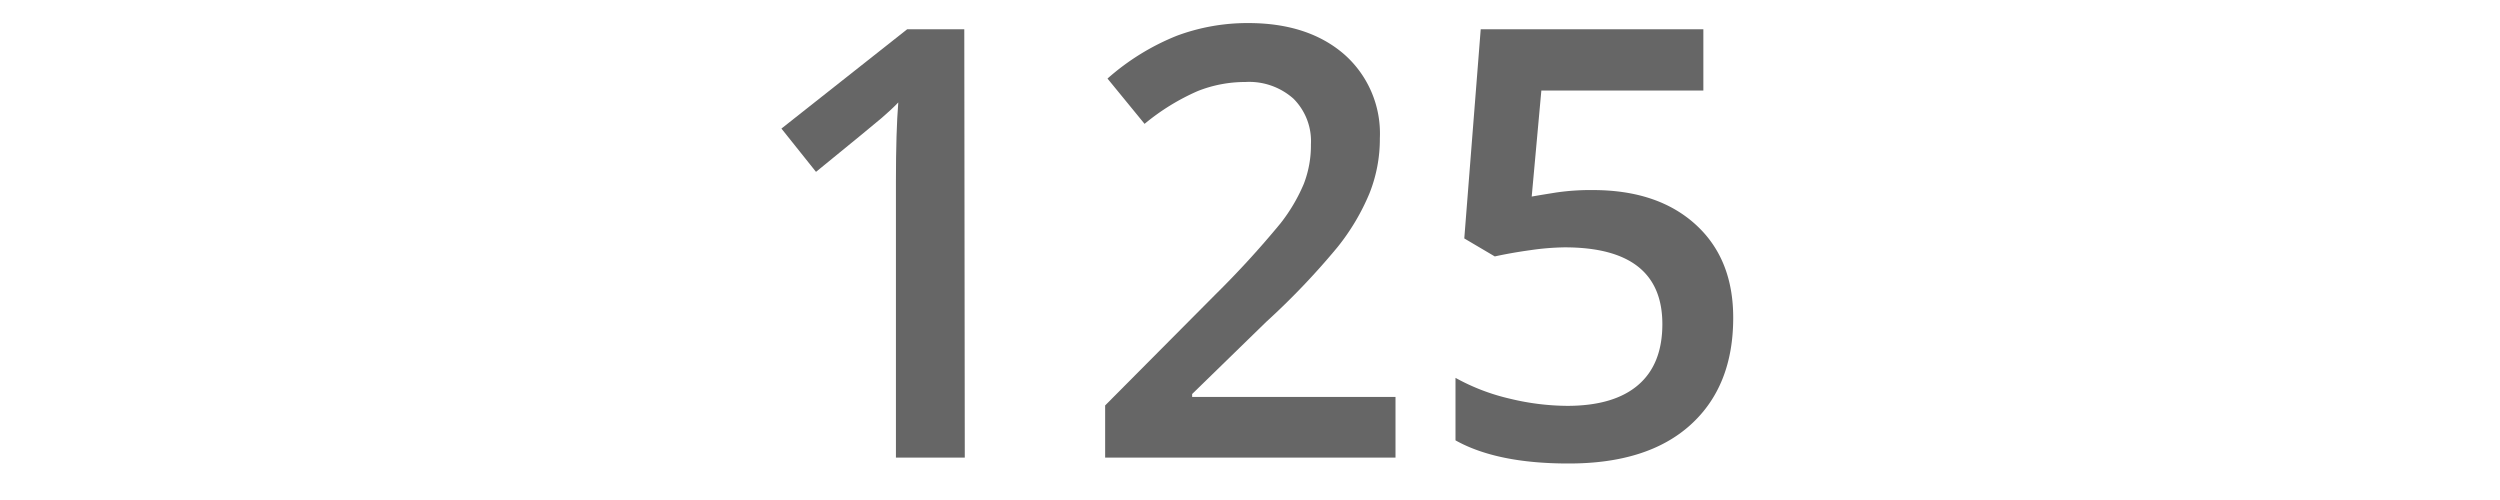 <?xml version="1.0" encoding="UTF-8"?> <svg xmlns="http://www.w3.org/2000/svg" id="Ebene_1" data-name="Ebene 1" viewBox="0 0 350 70"><g style="isolation:isolate"><path d="M135.07,64.06h-9.64V25.34q0-6.93.33-11c-.63.66-1.4,1.38-2.32,2.17s-4,3.31-9.2,7.55L109.4,18,127,4.1h8Z" style="fill:#666"></path><path d="M195.37,64.06H154.72v-7.3l15.46-15.55a131.23,131.23,0,0,0,9.09-9.94,24.15,24.15,0,0,0,3.26-5.52,14.94,14.94,0,0,0,1-5.54,8.41,8.41,0,0,0-2.44-6.39,9.32,9.32,0,0,0-6.74-2.34,18,18,0,0,0-6.67,1.27,31.19,31.19,0,0,0-7.44,4.59L155.05,11a33.26,33.26,0,0,1,9.72-6,28.33,28.33,0,0,1,10-1.77c5.57,0,10.05,1.46,13.41,4.37a14.76,14.76,0,0,1,5,11.75,20.6,20.6,0,0,1-1.45,7.71,31.12,31.12,0,0,1-4.47,7.53,103.07,103.07,0,0,1-10,10.48L166.9,55.16v.41h28.47Z" style="fill:#666"></path><path d="M223,26.61q9.06,0,14.36,4.8t5.29,13.09q0,9.59-6,15t-17.09,5.39q-10,0-15.79-3.24V52.9a29.2,29.2,0,0,0,7.63,2.92,34.86,34.86,0,0,0,8,1q6.53,0,9.93-2.91c2.27-1.94,3.4-4.79,3.4-8.53q0-10.76-13.7-10.75a36,36,0,0,0-4.76.39c-1.88.26-3.54.56-5,.88L205,33.38,207.3,4.1h31.17v8.57H215.79l-1.35,14.85c.95-.17,2.12-.36,3.5-.58A33,33,0,0,1,223,26.61Z" style="fill:#666"></path></g></svg> 